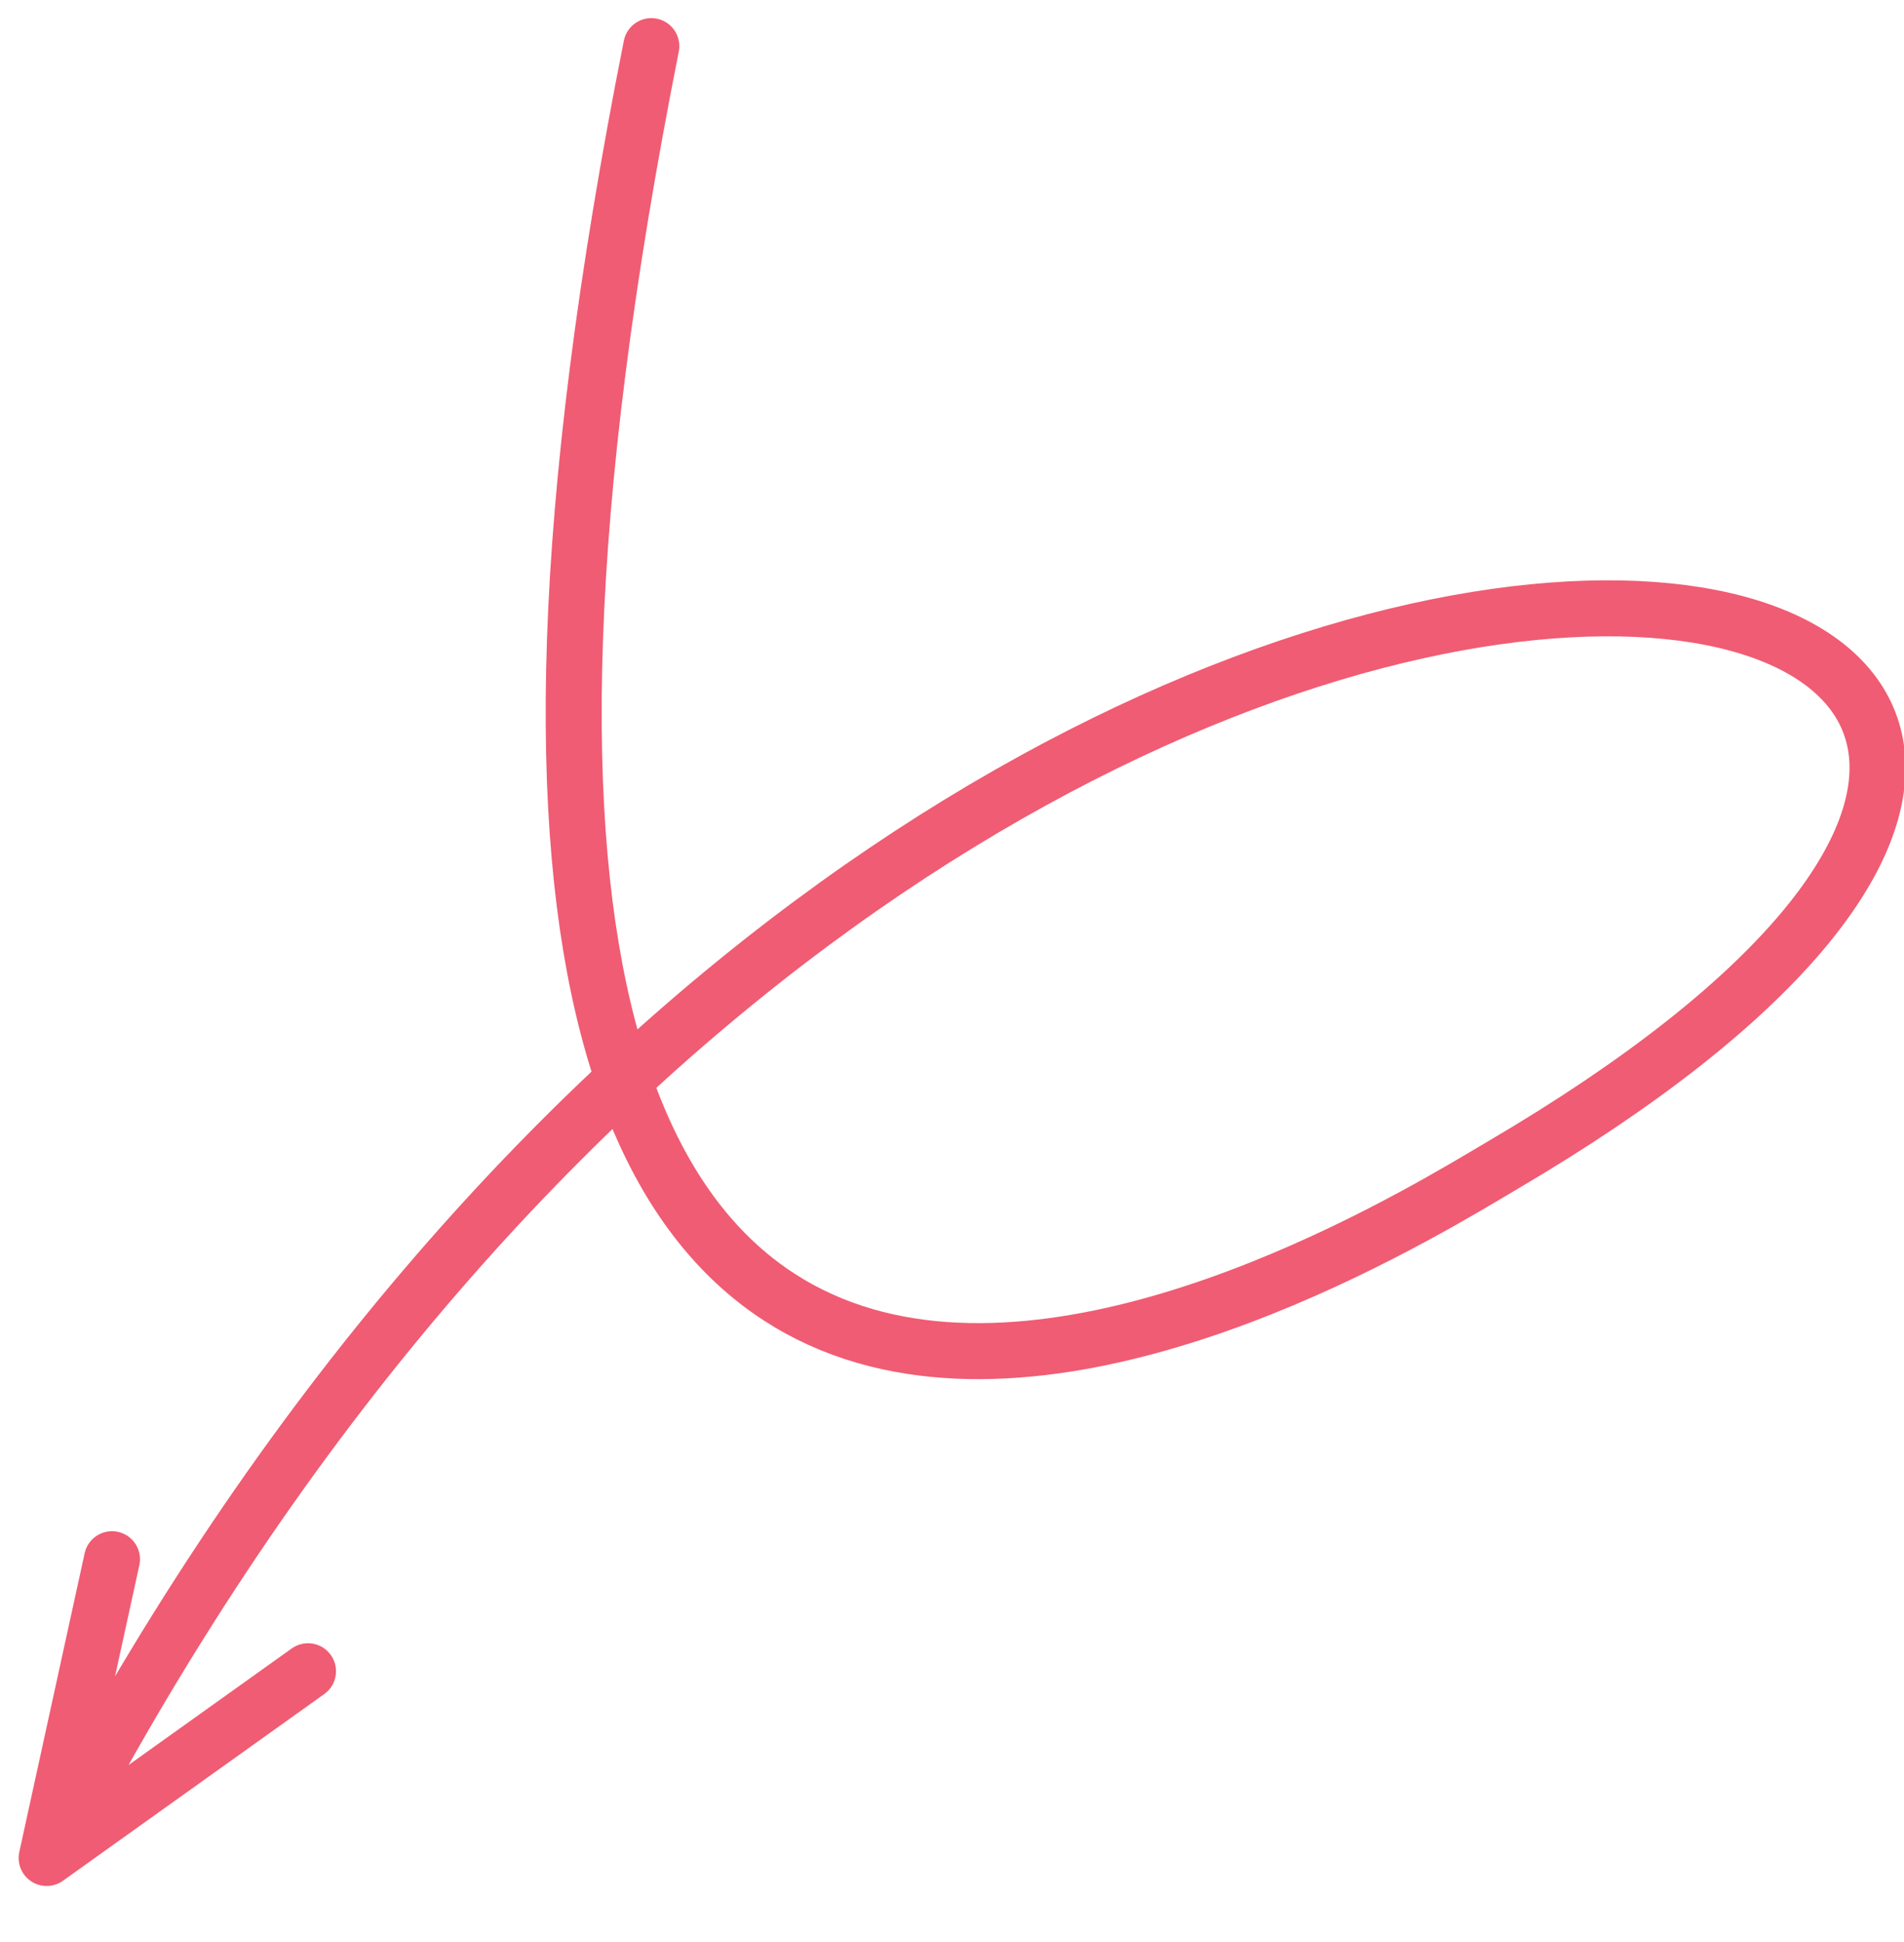 <?xml version="1.0" encoding="UTF-8"?> <svg xmlns="http://www.w3.org/2000/svg" width="102" height="104" viewBox="0 0 102 104" fill="none"> <path d="M34.892 2.471C14.833 103.455 73.474 66.528 80.5 62.4C140.843 26.954 50.499 6.5 2.499 99.5M2.499 99.5L16.5 89.5M2.499 99.5L6 83.5" stroke="#F05C73" stroke-width="3" stroke-linecap="round"></path> </svg> 